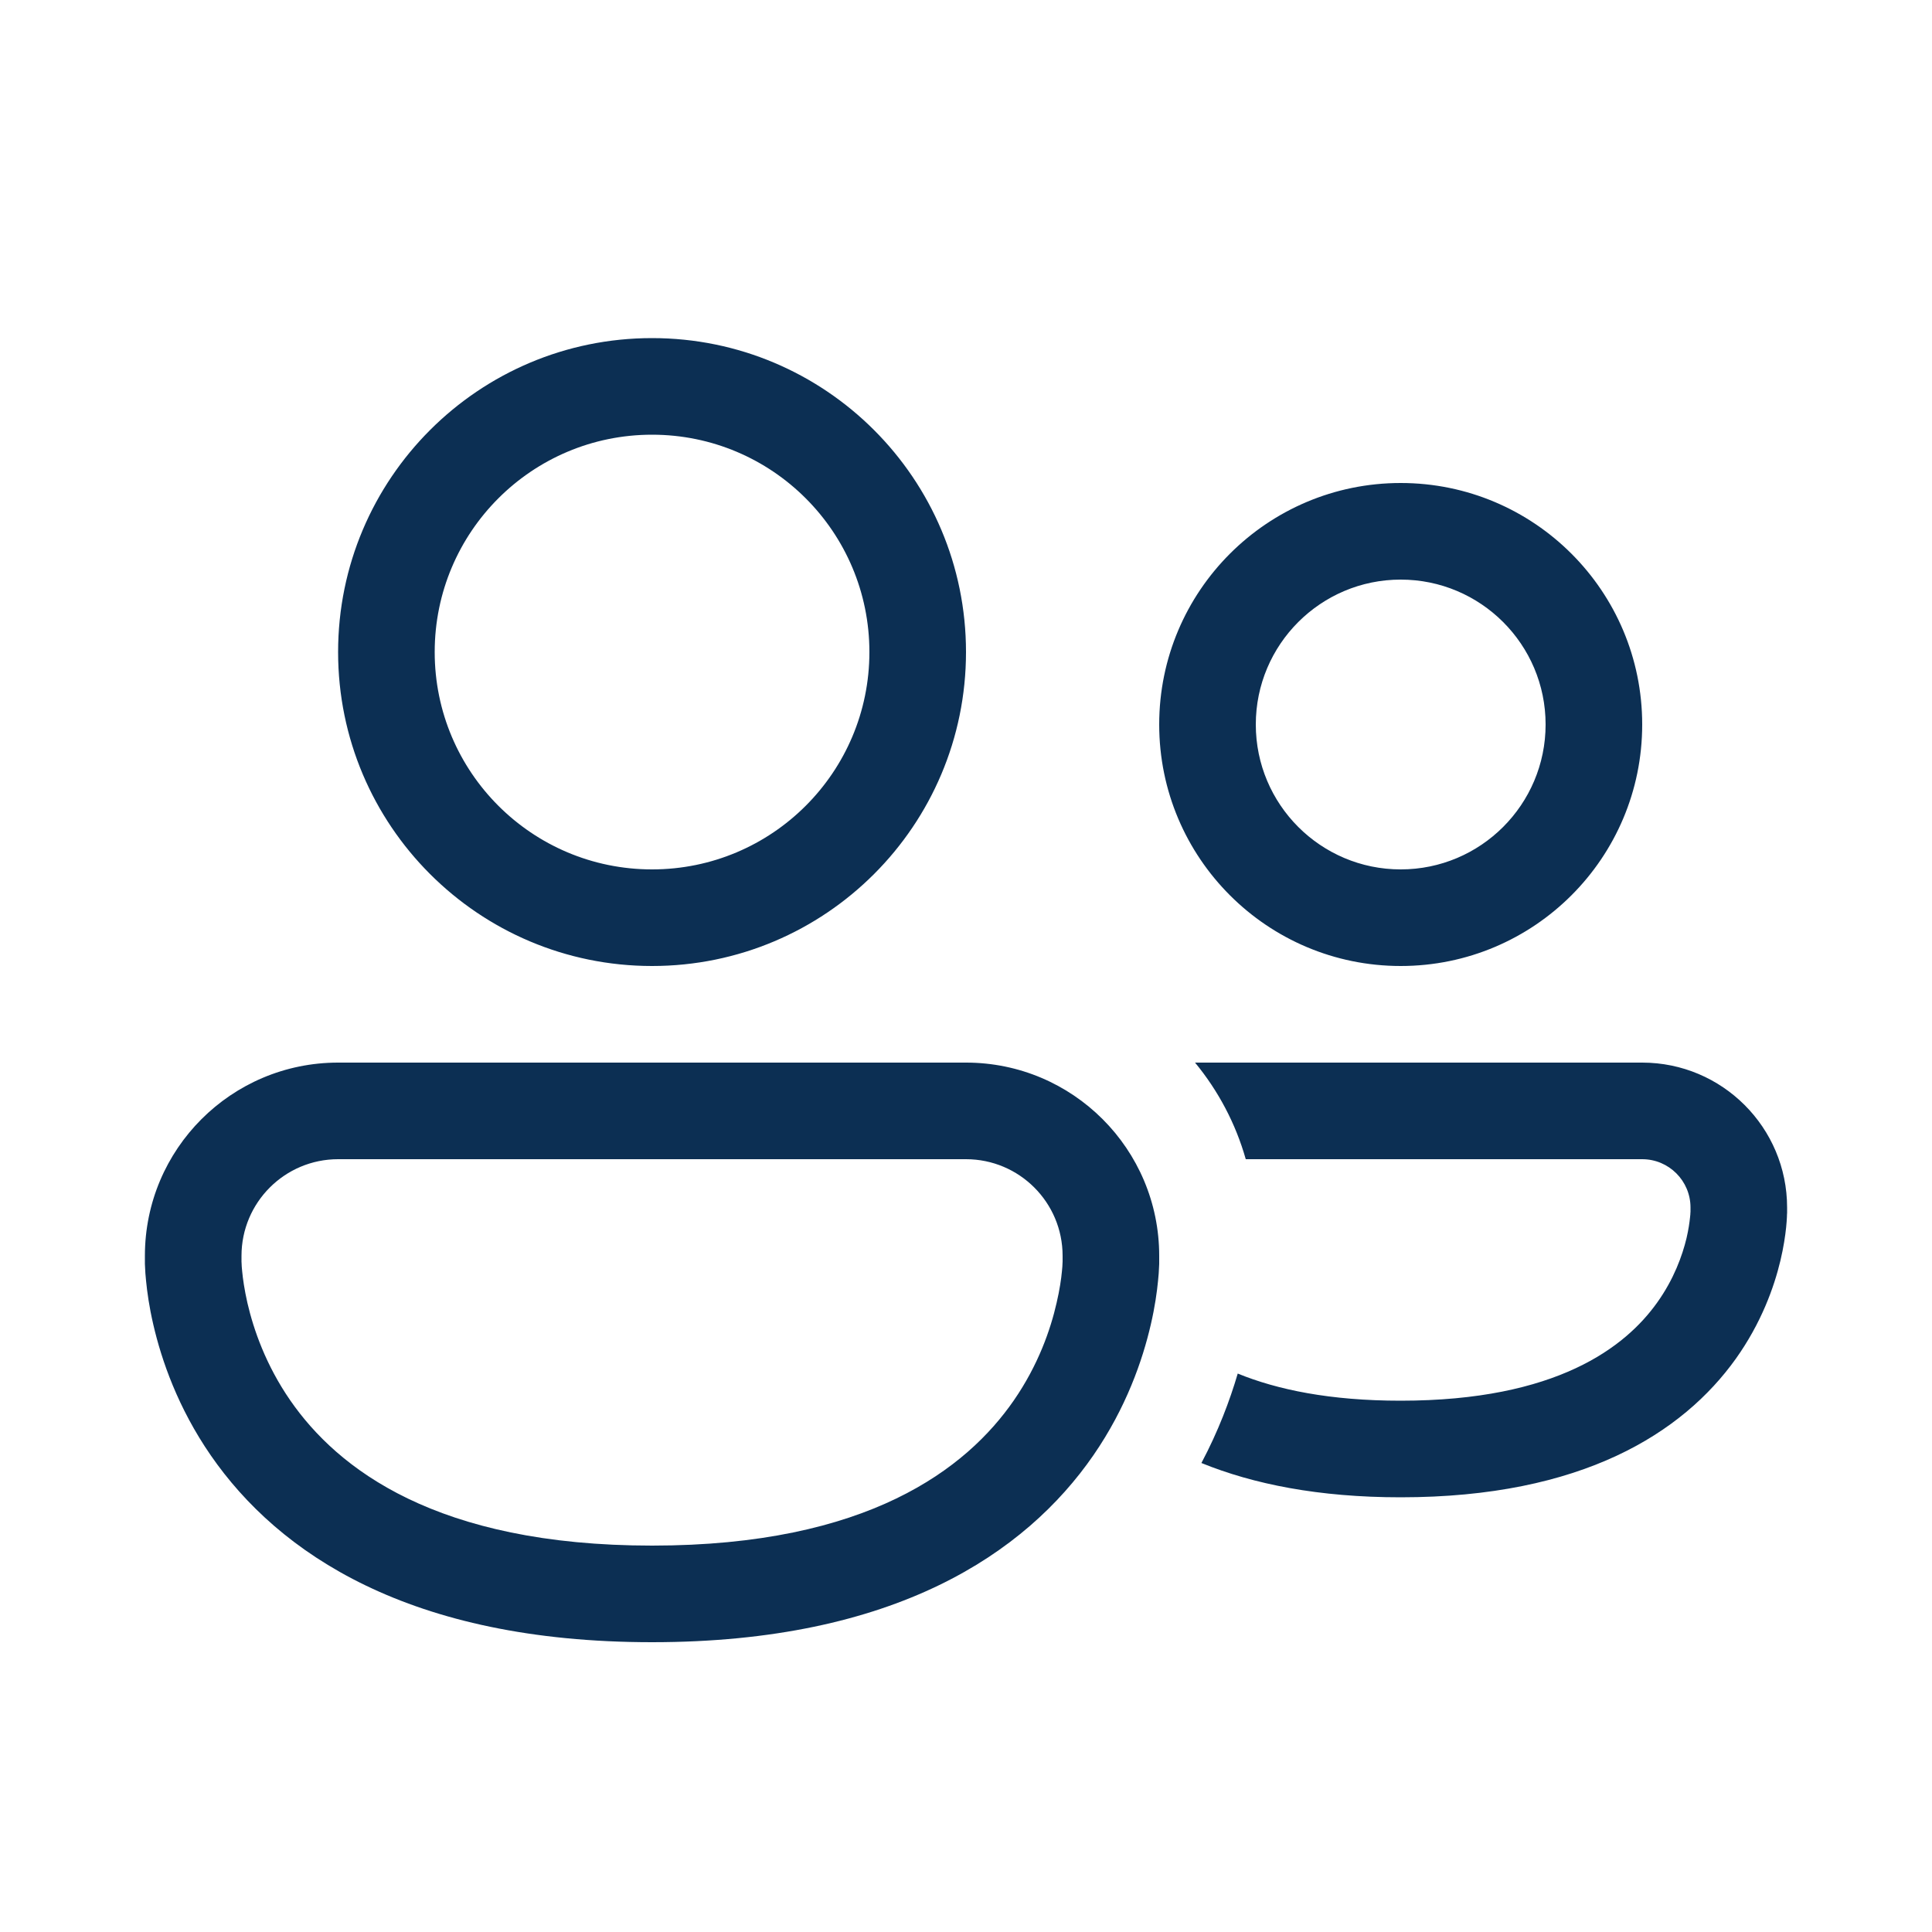 <svg width="20" height="20" viewBox="0 0 20 20" fill="none" xmlns="http://www.w3.org/2000/svg">
<g id="People">
<path id="Shape" d="M4.5 6.75C4.5 5.507 5.507 4.5 6.75 4.5C7.993 4.5 9 5.507 9 6.75C9 7.993 7.993 9 6.75 9C5.507 9 4.5 7.993 4.5 6.75ZM6.75 3.5C4.955 3.5 3.5 4.955 3.5 6.75C3.5 8.545 4.955 10 6.75 10C8.545 10 10 8.545 10 6.75C10 4.955 8.545 3.5 6.75 3.5ZM12.437 15.145C12.975 15.364 13.652 15.5 14.499 15.5C16.381 15.5 17.421 14.832 17.969 14.066C18.233 13.695 18.365 13.326 18.431 13.049C18.464 12.91 18.481 12.792 18.49 12.706C18.494 12.663 18.497 12.628 18.498 12.601C18.499 12.588 18.499 12.577 18.499 12.569L18.5 12.557L18.5 12.553L18.5 12.552L18.5 12.55V12.5C18.5 11.672 17.828 11 17 11H12.371C12.61 11.29 12.791 11.629 12.896 12H17C17.276 12 17.5 12.224 17.5 12.5V12.546L17.499 12.554C17.499 12.563 17.498 12.581 17.495 12.604C17.49 12.653 17.48 12.726 17.459 12.817C17.415 12.999 17.328 13.242 17.155 13.484C16.828 13.943 16.118 14.5 14.499 14.5C13.768 14.5 13.222 14.386 12.813 14.219C12.731 14.498 12.612 14.815 12.437 15.145ZM1.5 13C1.5 11.895 2.395 11 3.5 11H10C11.105 11 12 11.895 12 13V13.062L12 13.064L12 13.066L12 13.07L12 13.084C11.999 13.094 11.999 13.107 11.998 13.124C11.997 13.157 11.994 13.203 11.988 13.259C11.977 13.372 11.956 13.527 11.913 13.712C11.828 14.08 11.659 14.572 11.318 15.066C10.617 16.08 9.263 17 6.75 17C4.237 17 2.883 16.08 2.182 15.066C1.841 14.572 1.672 14.08 1.587 13.712C1.544 13.527 1.523 13.372 1.512 13.259C1.506 13.203 1.503 13.157 1.502 13.124C1.501 13.107 1.5 13.094 1.5 13.084L1.5 13.07L1.5 13.066L1.5 13.064L1.5 13.062V13ZM2.5 13.06L2.5 13.061L2.501 13.078C2.501 13.095 2.503 13.123 2.507 13.161C2.514 13.237 2.53 13.35 2.561 13.487C2.625 13.764 2.752 14.131 3.005 14.497C3.492 15.201 4.513 16 6.75 16C8.987 16 10.008 15.201 10.495 14.497C10.748 14.131 10.875 13.764 10.938 13.487C10.97 13.35 10.986 13.237 10.993 13.161C10.997 13.123 10.999 13.095 10.999 13.078L11 13.061L11 13.06V13C11 12.448 10.552 12 10 12H3.5C2.948 12 2.5 12.448 2.5 13V13.06ZM13 7.5C13 6.672 13.672 6 14.5 6C15.328 6 16 6.672 16 7.5C16 8.328 15.328 9 14.5 9C13.672 9 13 8.328 13 7.5ZM14.5 5C13.119 5 12 6.119 12 7.5C12 8.881 13.119 10 14.5 10C15.881 10 17 8.881 17 7.5C17 6.119 15.881 5 14.5 5Z" fill="#0C2F53"/>
</g>
</svg>
